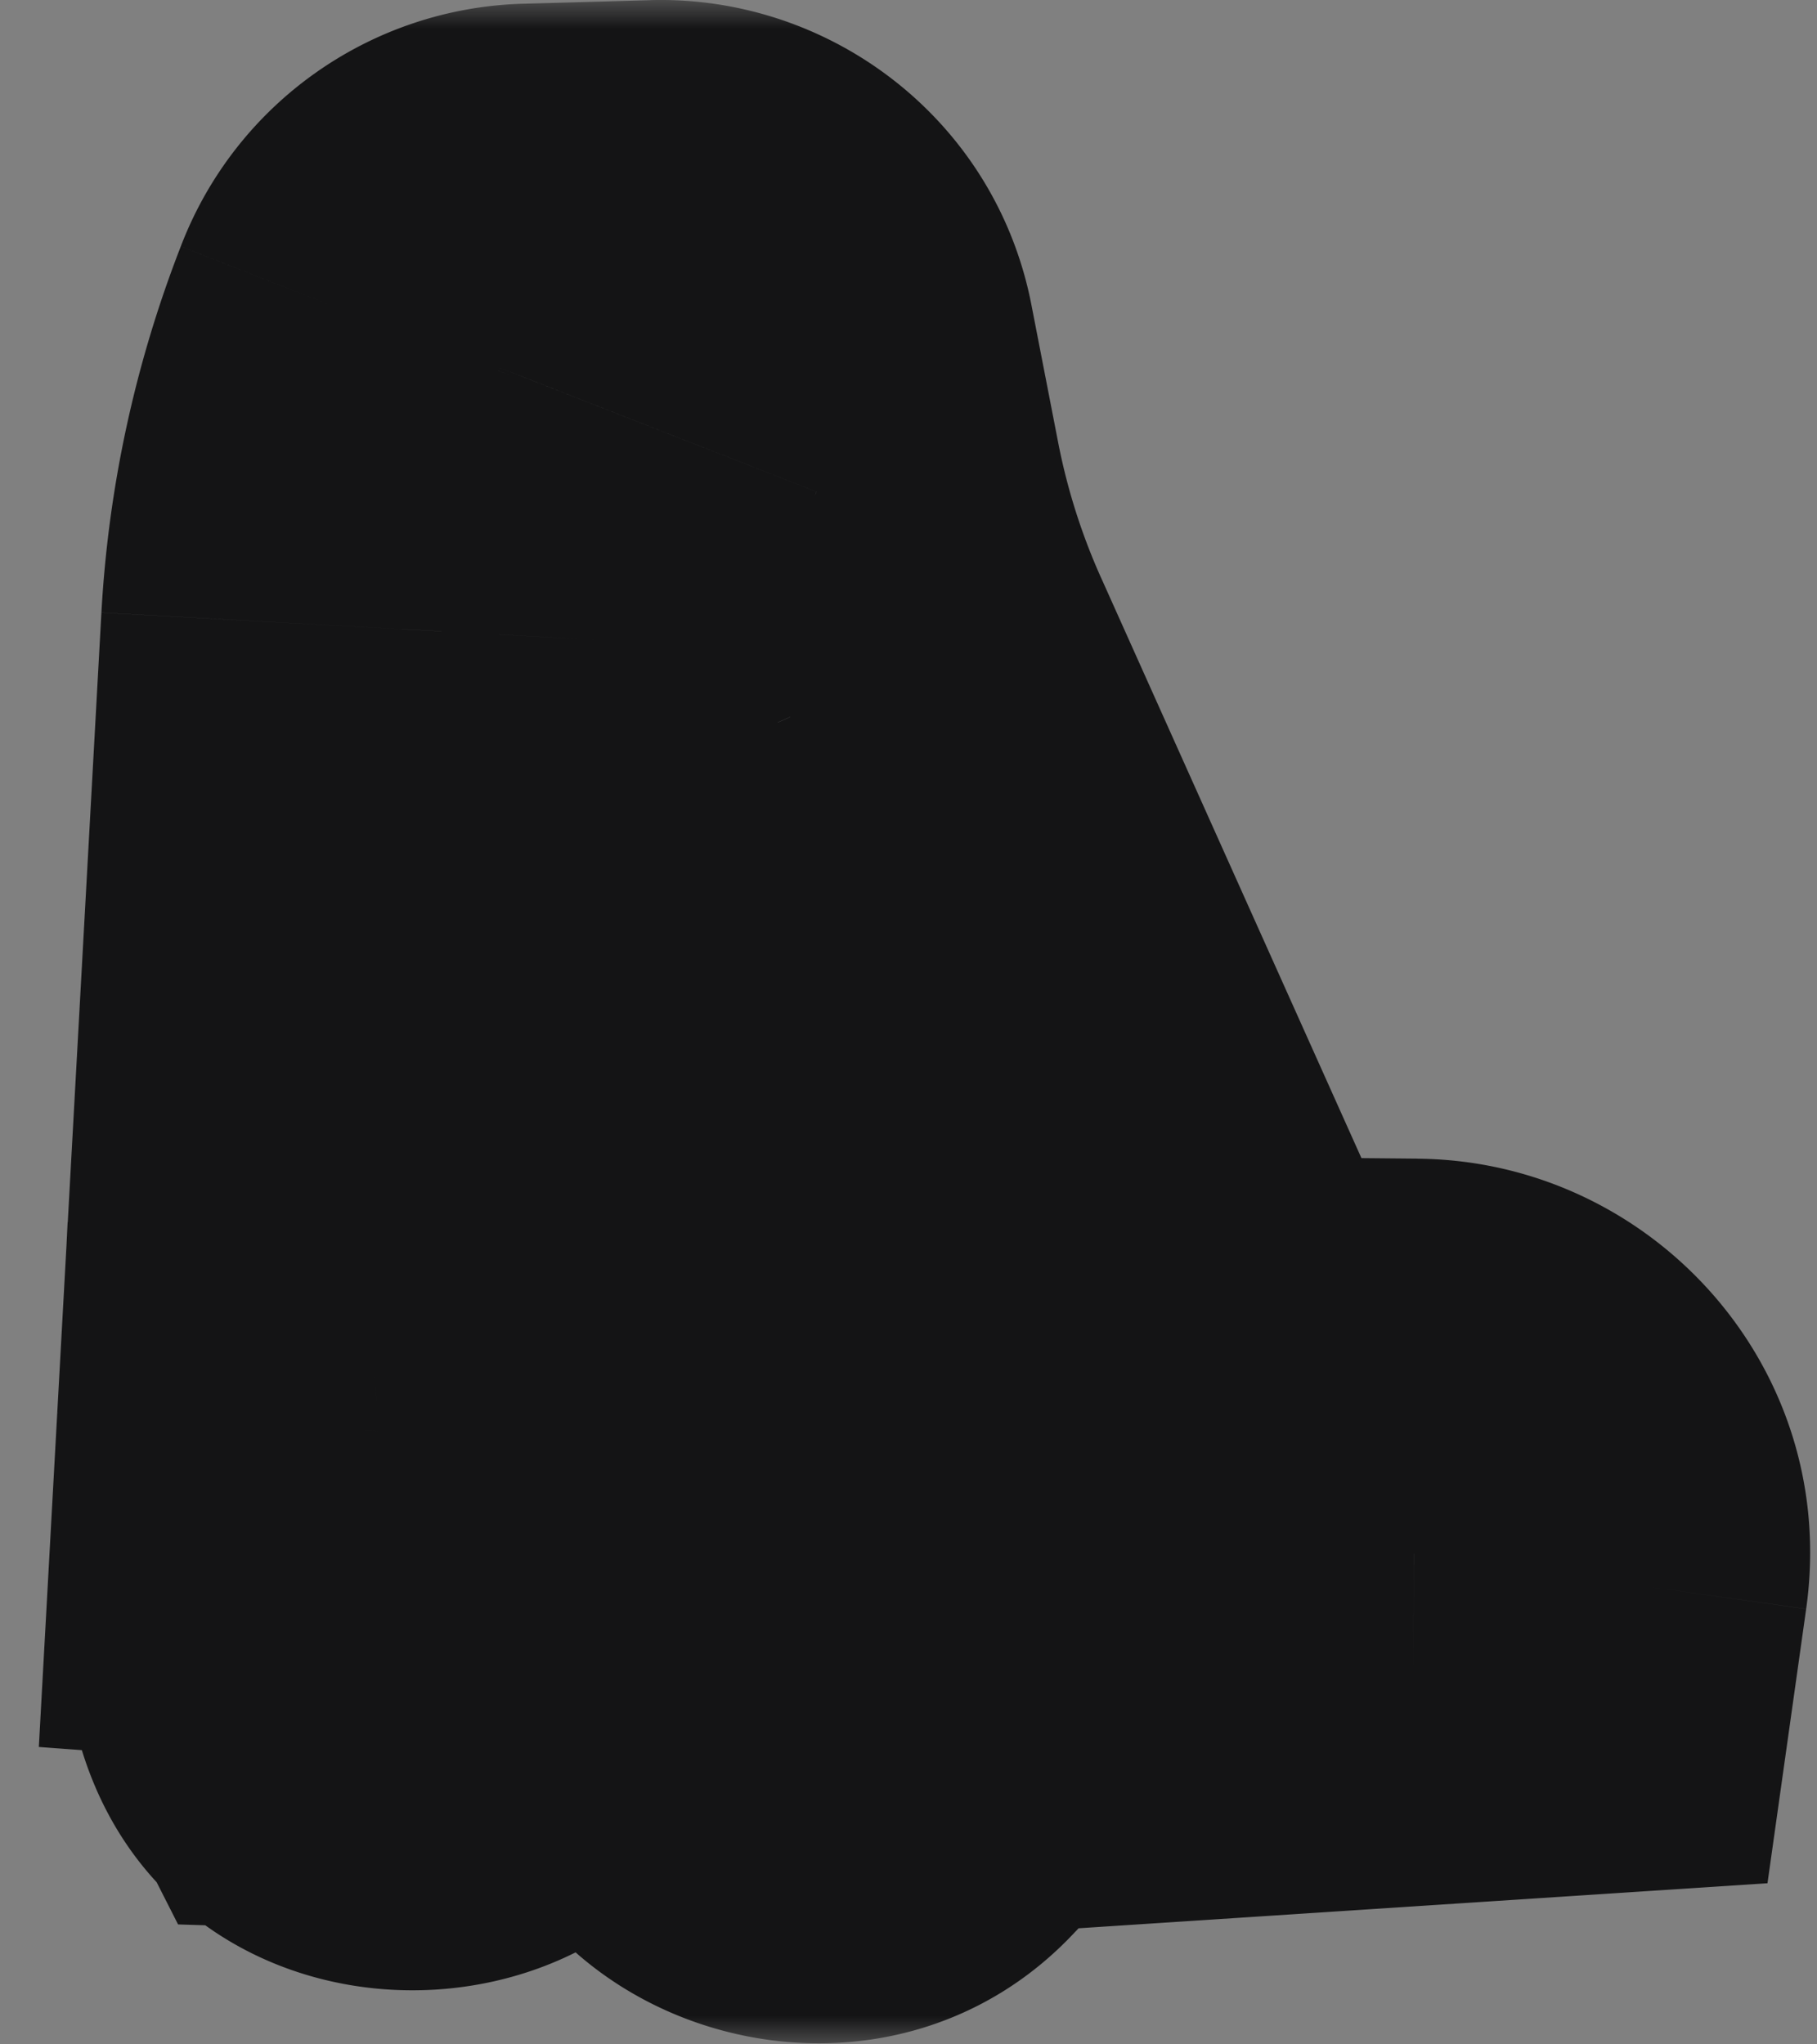 <svg width="32" height="36" fill="none" xmlns="http://www.w3.org/2000/svg"><rect width="100%" height="100%" fill="#808080" stroke="none"/><mask id="a" maskUnits="userSpaceOnUse" x="-.122" y="0" width="33" height="36" fill="#000"><path fill="#fff" d="M-.122 0h33v36h-33z"/><path d="M7 25.213l12.994.96-6.078-13.547a16.898 16.898 0 01-1.171-3.694l-.468-2.413A.646.646 0 0011.622 6l-2.243.063a.649.649 0 00-.587.41l-.021.053a14.948 14.948 0 00-.994 4.592l-.778 14.095z"/><path d="M6.878 28.003l.06-1.23 3.196-.45.39-.475a.318.318 0 01.324-.105l2.177.55 11.89.11a.963.963 0 01.953 1.09l-11.473.75-7.517-.239v-.001z"/><path d="M14.803 28.05l-.558 1.28-.07.426c-.033.206.225.329.369.175l.473-.51.791-1.3-1.004-.07h-.001zm-7.864-.104l.215 1.02c.025.12.202.107.21-.015l.044-.608a.242.242 0 01.12-.192l.467-.273-1.058.068h.002zm7.618-2.41l.152 1.1-.842.04-.125-1.2.87.041.566-.34.857 1.68s-.332.02-.374.02c-.041 0-.677-1.32-.677-1.32"/></mask><path d="M7 25.213l12.994.96-6.078-13.547a16.898 16.898 0 01-1.171-3.694l-.468-2.413A.646.646 0 0011.622 6l-2.243.063a.649.649 0 00-.587.41l-.021.053a14.948 14.948 0 00-.994 4.592l-.778 14.095z" fill="url(#paint0_linear_1334_646)"/><path d="M6.878 28.003l.06-1.23 3.196-.45.39-.475a.318.318 0 01.324-.105l2.177.55 11.89.11a.963.963 0 01.953 1.09l-11.473.75-7.517-.239v-.001z" fill="url(#paint1_linear_1334_646)"/><path d="M14.803 28.05l-.558 1.28-.07.426c-.033.206.225.329.369.175l.473-.51.791-1.3-1.004-.07h-.001z" fill="url(#paint2_linear_1334_646)"/><path d="M6.939 27.946l.215 1.02c.025.12.202.107.21-.015l.044-.608a.242.242 0 01.12-.192l.467-.273-1.058.068h.002z" fill="url(#paint3_linear_1334_646)"/><path d="M14.557 25.536l.152 1.1-.842.04-.125-1.2.87.041.566-.34.857 1.68s-.332.02-.374.02c-.041 0-.677-1.32-.677-1.32" fill="url(#paint4_linear_1334_646)"/><path d="M7 25.213l-5.992-.33-.324 5.88 5.873.434L7 25.213zm12.994.96l-.442 5.984 10.035.741-4.119-9.181-5.474 2.456zm-6.078-13.547L8.44 15.08v.001l5.475-2.456zm-1.171-3.694l-5.89 1.143 5.89-1.143zm-.468-2.413L6.385 7.653l.001.01 5.89-1.144zM11.622 6L11.464.002h-.01L11.621 6zm-2.243.063L9.21.066h-.005l.174 5.997zm-.587.41l5.587 2.186.002-.004-5.59-2.182zm-.021.053L3.183 4.339l-.004.013L8.77 6.526zm-.994 4.592l-5.99-.331h-.001l5.99.33zm-.9 16.885l-5.992-.297-.079 1.592.721 1.42 5.35-2.715zm.061-1.23l-.836-5.942-4.911.691-.245 4.955 5.992.296zm3.196-.45l.836 5.942 2.315-.326 1.485-1.807-4.636-3.809zm.39-.475l4.636 3.81.004-.006-4.64-3.804zm.324-.105l1.47-5.817-1.47 5.817zm2.177.55l-1.47 5.817.696.177.719.006.055-6zm11.89.11l-.056 6h.001l.054-6zm.953 1.09l.392 5.988 4.868-.318.681-4.83-5.94-.84zm-11.473.75l-.191 5.998.291.009.292-.019-.392-5.987zm-7.517-.239l-5.35 2.716 1.608 3.168L6.687 34l.191-5.997zm7.925.046l2.652-5.382-5.64-2.78-2.513 5.766 5.5 2.396zm-.558 1.28l-5.5-2.396-.301.69-.121.742 5.922.964zm-.07.426l5.922.971v-.007l-5.921-.964zm.369.175l4.394 4.085.006-.006-4.4-4.08zm.473-.51l4.4 4.079.41-.443.314-.515-5.124-3.121zm.791-1.3l5.125 3.121 5.13-8.423-9.839-.684-.416 5.986zm-1.004-.07l-2.652 5.382 1.059.522 1.177.082.416-5.986zm-7.865-.105l5.87-1.24-1.005-4.76H6.939v6zm.215 1.02l-5.87 1.24v.003l5.87-1.243zm.21-.015l-5.984-.424v.01l5.985.414zm.044-.608l5.985.424v-.01l.001-.009-5.986-.405zm.12-.192l2.988 5.203.019-.011.02-.011-3.026-5.181zm.467-.273l3.025 5.182-3.407-11.17.382 5.988zm-1.058.068l-.382-5.988.382 11.988v-6zm7.772-1.31l.286 5.993 6.553-.312-.895-6.5-5.944.82zm-.842.04l-5.968.62.586 5.644 5.668-.27-.286-5.994zm-.125-1.2l.277-5.993-6.965-.322.72 6.936 5.968-.62zm.87.041l-.277 5.994 1.81.083 1.554-.932-3.087-5.145zm.566-.34l5.346-2.725-2.92-5.727-5.513 3.307 3.087 5.145zm.857 1.68l.356 5.99 9.154-.545-4.165-8.17-5.345 2.725zm-9.036-1.644l-.442 5.984 12.995.96.442-5.984.442-5.984-12.995-.96L7 25.213zm12.995.96l5.474-2.456L19.39 10.17l-5.474 2.456-5.474 2.456 6.078 13.547 5.474-2.456zm-6.078-13.547l5.474-2.455a10.905 10.905 0 01-.755-2.383l-5.89 1.144-5.89 1.143a22.901 22.901 0 001.586 5.006l5.475-2.455zm-1.171-3.694l5.89-1.144-.469-2.413-5.89 1.144-5.89 1.144.469 2.412 5.89-1.143zm-.468-2.413l5.891-1.134C17.54 2.115 14.635-.08 11.464.002L11.622 6l.157 5.998a5.354 5.354 0 01-5.394-4.345l5.892-1.134zM11.622 6L11.454.003 9.21.066l.169 5.997.168 5.998 2.243-.063L11.622 6zm-2.243.063L9.205.066A6.649 6.649 0 003.203 4.29l5.589 2.183 5.589 2.182a5.351 5.351 0 01-4.829 3.406L9.38 6.063zm-.587.41L3.204 4.286l-.02.053L8.77 6.526l5.587 2.186.021-.053-5.587-2.186zm-.021.053L3.179 4.352a20.959 20.959 0 00-1.393 6.435l5.99.33 5.992.332c.052-.94.252-1.867.595-2.75L8.771 6.527zm-.994 4.592l-5.991-.33-.778 14.094L7 25.213l5.991.33.778-14.095-5.991-.33zm-.9 16.885l5.993.296.061-1.23-5.993-.296-5.992-.296-.061 1.23 5.993.296zm.061-1.23l.836 5.941 3.196-.45-.836-5.94-.836-5.942-3.196.45.836 5.94zm3.196-.45l4.636 3.81.39-.475-4.636-3.81-4.636-3.809-.39.475 4.636 3.81zm.39-.475l4.64 3.804a5.682 5.682 0 01-5.786 1.908l1.47-5.817 1.47-5.817a6.318 6.318 0 00-6.434 2.119l4.64 3.803zm.324-.105l-1.47 5.817 2.176.55 1.471-5.816 1.47-5.817-2.176-.55-1.471 5.816zm2.177.55l-.055 6 11.889.11.055-6 .056-6-11.89-.11-.055 6zm11.89.11l-.055 6c-2.942-.026-5.372-2.635-4.933-5.747l5.941.838 5.941.838c.601-4.258-2.726-7.891-6.84-7.928l-.055 6zm.953 1.09l-.391-5.986-11.473.75.391 5.987.392 5.987 11.473-.75-.392-5.987zm-11.473.75l.191-5.996-7.516-.24-.192 5.997-.19 5.997 7.516.24.191-5.997zm-7.517-.239l5.35-2.715v-.002l-5.35 2.716-5.35 2.715v.002l5.35-2.716zm7.925.046l-5.5-2.396-.558 1.28 5.5 2.396 5.5 2.397.558-1.28-5.5-2.397zm-.558 1.28l-5.922-.963-.07.425 5.923.964 5.922.964.07-.426-5.923-.964zm-.07.426l-5.92-.972c-1.048 6.387 6.714 9.502 10.683 5.232l-4.394-4.085-4.395-4.085c3.683-3.962 10.928-1.093 9.948 4.881l-5.921-.971zm.369.175l4.4 4.08.473-.511-4.4-4.08-4.4-4.079-.473.51 4.4 4.08zm.473-.51l5.124 3.12.792-1.299-5.125-3.121L10.684 25l-.792 1.3 5.125 3.12zm.791-1.3l.416-5.986-1.004-.07-.416 5.986-.416 5.986 1.004.07.416-5.986zm-1.004-.07l2.652-5.382h-.001l-2.652 5.381-2.652 5.382.001.001 2.652-5.382zm-7.865-.105l-5.871 1.24.215 1.02 5.87-1.24 5.871-1.24-.215-1.02-5.87 1.24zm.215 1.02l-5.87 1.243c1.45 6.846 11.57 6.305 12.066-.843l-5.985-.415-5.986-.415c.479-6.903 10.245-7.42 11.645-.814l-5.87 1.244zm.21-.015l5.986.424.043-.608-5.985-.424-5.985-.424-.043.608 5.985.424zm.044-.608l5.986.405a5.758 5.758 0 01-2.878 4.606l-2.987-5.203-2.988-5.204a6.242 6.242 0 00-3.12 4.991l5.987.405zm.12-.192l3.026 5.18.466-.271-3.025-5.182-3.026-5.181-.466.272L7.53 28.15zm.467-.273l-.382-5.988-1.058.068.382 5.988.382 5.988 1.058-.068-.382-5.988zm-1.058.068v6h.002v-12h-.002v6zm7.62-2.41l-5.943.819.151 1.1 5.944-.819 5.944-.819-.152-1.1-5.944.819zm.152 1.1l-.286-5.993-.842.04.286 5.993.285 5.994.843-.04-.286-5.994zm-.842.04l5.967-.62-.124-1.2-5.968.62-5.968.62.125 1.2 5.968-.62zm-.125-1.2l-.277 5.995.87.04.277-5.994.277-5.994-.87-.04-.277 5.994zm.87.041l3.087 5.145.566-.34-3.087-5.145-3.087-5.145-.566.34 3.087 5.145zm.566-.34l-5.345 2.725.856 1.68 5.346-2.725 5.345-2.725-.856-1.68-5.346 2.725zm.857 1.68l-.357-5.99h-.002l-.009.001a4.964 4.964 0 01-.139.008l-.09.005c-.11.006.046-.004.223-.004v12c.097 0 .175-.003.195-.003l.081-.003.1-.005.162-.009.132-.007.042-.003h.017l-.355-5.99zm-.374.02v-6a5.996 5.996 0 014.861 2.488c.15.208.247.374.263.4.053.091.079.142.058.102a56.6 56.6 0 01-.363-.73l-.067-.136-.017-.037-.005-.008v-.002l-5.407 2.602-5.406 2.603.001.002.002.004.006.013a44.347 44.347 0 00.102.21l.245.5c.088.175.198.394.3.586.043.083.126.237.222.4.037.062.152.258.316.485a6.098 6.098 0 001.516 1.48 6.005 6.005 0 003.373 1.038v-6z" fill="#141415" mask="url(#a)"/><defs><linearGradient id="paint0_linear_1334_646" x1="25.831" y1="30" x2="6.824" y2="11.04" gradientUnits="userSpaceOnUse"><stop stop-color="#F2F2F2"/><stop offset=".536" stop-color="#F2F2F2"/><stop offset="1" stop-color="#F2F2F2" stop-opacity="0"/></linearGradient><linearGradient id="paint1_linear_1334_646" x1="25.831" y1="30" x2="6.824" y2="11.04" gradientUnits="userSpaceOnUse"><stop stop-color="#F2F2F2"/><stop offset=".536" stop-color="#F2F2F2"/><stop offset="1" stop-color="#F2F2F2" stop-opacity="0"/></linearGradient><linearGradient id="paint2_linear_1334_646" x1="25.831" y1="30" x2="6.824" y2="11.04" gradientUnits="userSpaceOnUse"><stop stop-color="#F2F2F2"/><stop offset=".536" stop-color="#F2F2F2"/><stop offset="1" stop-color="#F2F2F2" stop-opacity="0"/></linearGradient><linearGradient id="paint3_linear_1334_646" x1="25.831" y1="30" x2="6.824" y2="11.04" gradientUnits="userSpaceOnUse"><stop stop-color="#F2F2F2"/><stop offset=".536" stop-color="#F2F2F2"/><stop offset="1" stop-color="#F2F2F2" stop-opacity="0"/></linearGradient><linearGradient id="paint4_linear_1334_646" x1="25.831" y1="30" x2="6.824" y2="11.04" gradientUnits="userSpaceOnUse"><stop stop-color="#F2F2F2"/><stop offset=".536" stop-color="#F2F2F2"/><stop offset="1" stop-color="#F2F2F2" stop-opacity="0"/></linearGradient></defs></svg>
